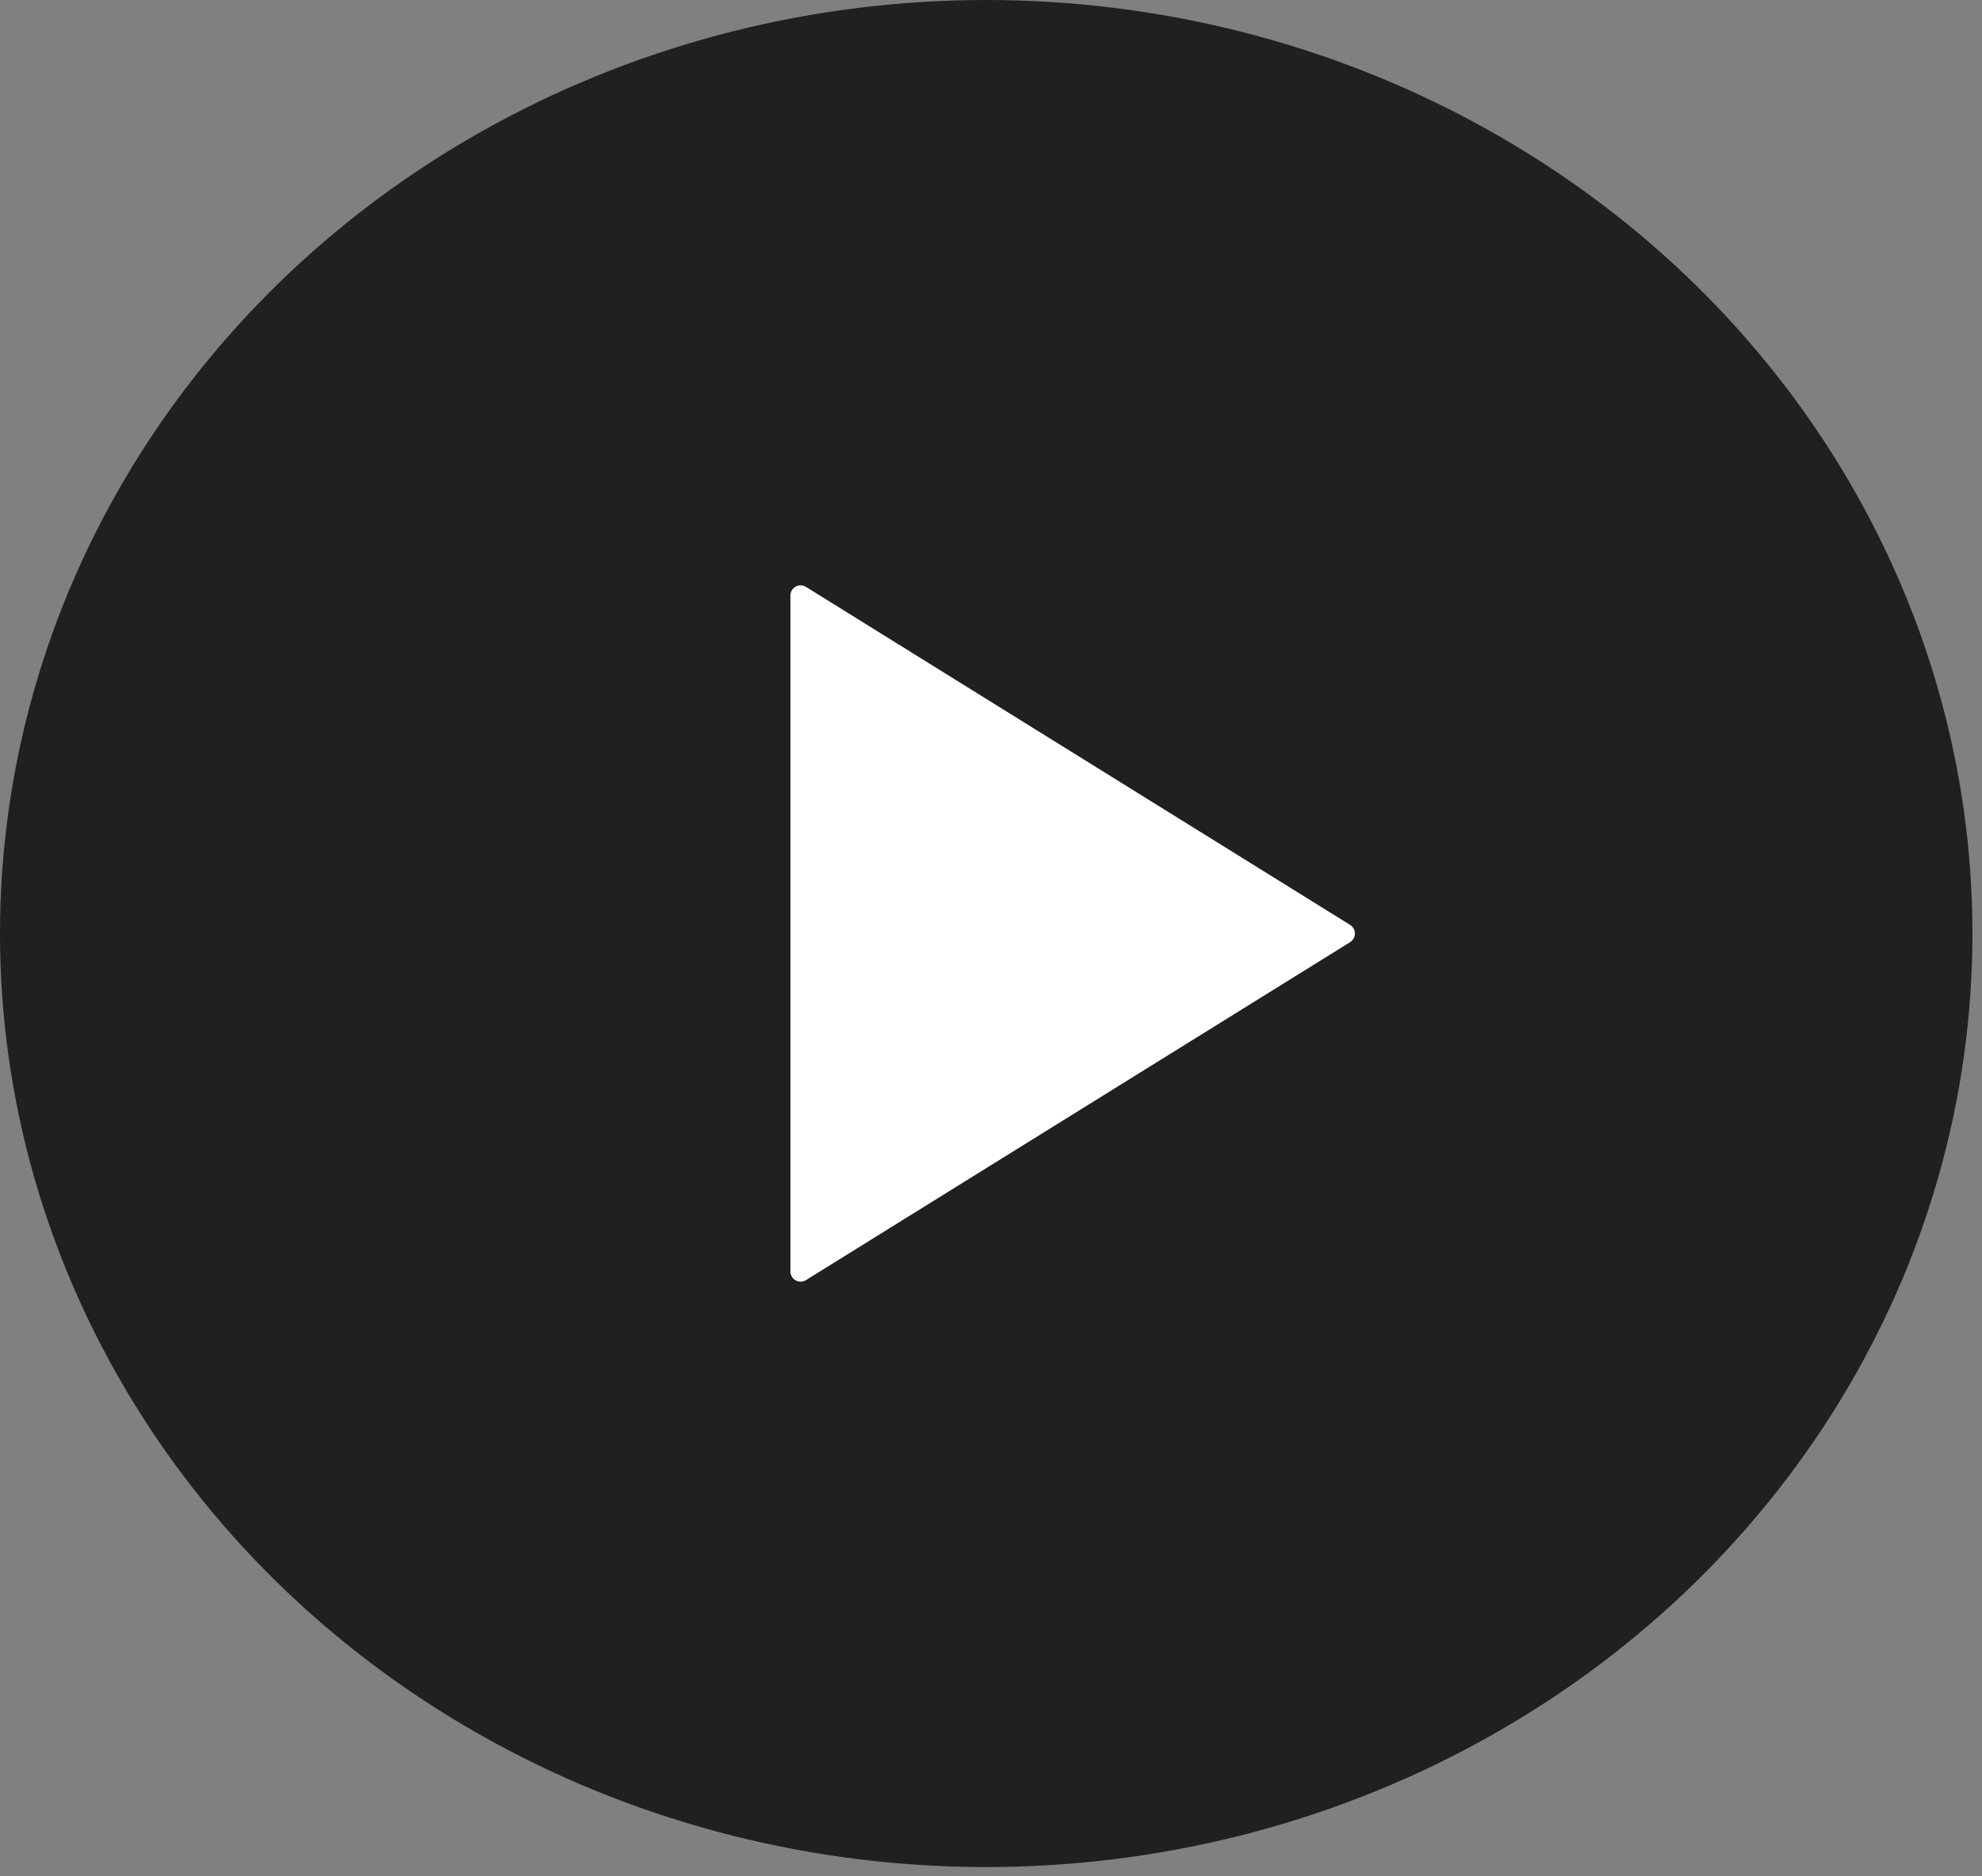 <?xml version="1.0" encoding="UTF-8"?>
<svg width="56px" height="53px" viewBox="0 0 56 53" version="1.1" xmlns="http://www.w3.org/2000/svg" xmlns:xlink="http://www.w3.org/1999/xlink">
    <rect x="0" y="0" width="56" height="53" fill="#808080" stroke="none"/>
    <!-- Generator: Sketch 59.1 (86144) - https://sketch.com -->
    <title>Group 2</title>
    <desc>Created with Sketch.</desc>
    <g id="Page-1" stroke="none" stroke-width="1" fill="none" fill-rule="evenodd">
        <g id="Group-2">
            <g id="oval" fill="#000000" opacity="0.75">
                <ellipse id="Oval" cx="27.865" cy="26.373" rx="27.865" ry="26.373"></ellipse>
            </g>
            <g id="triangle" transform="translate(22, 16)" fill="#FFFFFF" stroke="#FFFFFF" stroke-linejoin="round" stroke-width="0.575">
                <polygon id="Path" points="15.994 10.373 0.62 19.92 0.62 0.824"></polygon>
            </g>
        </g>
    </g>
</svg>